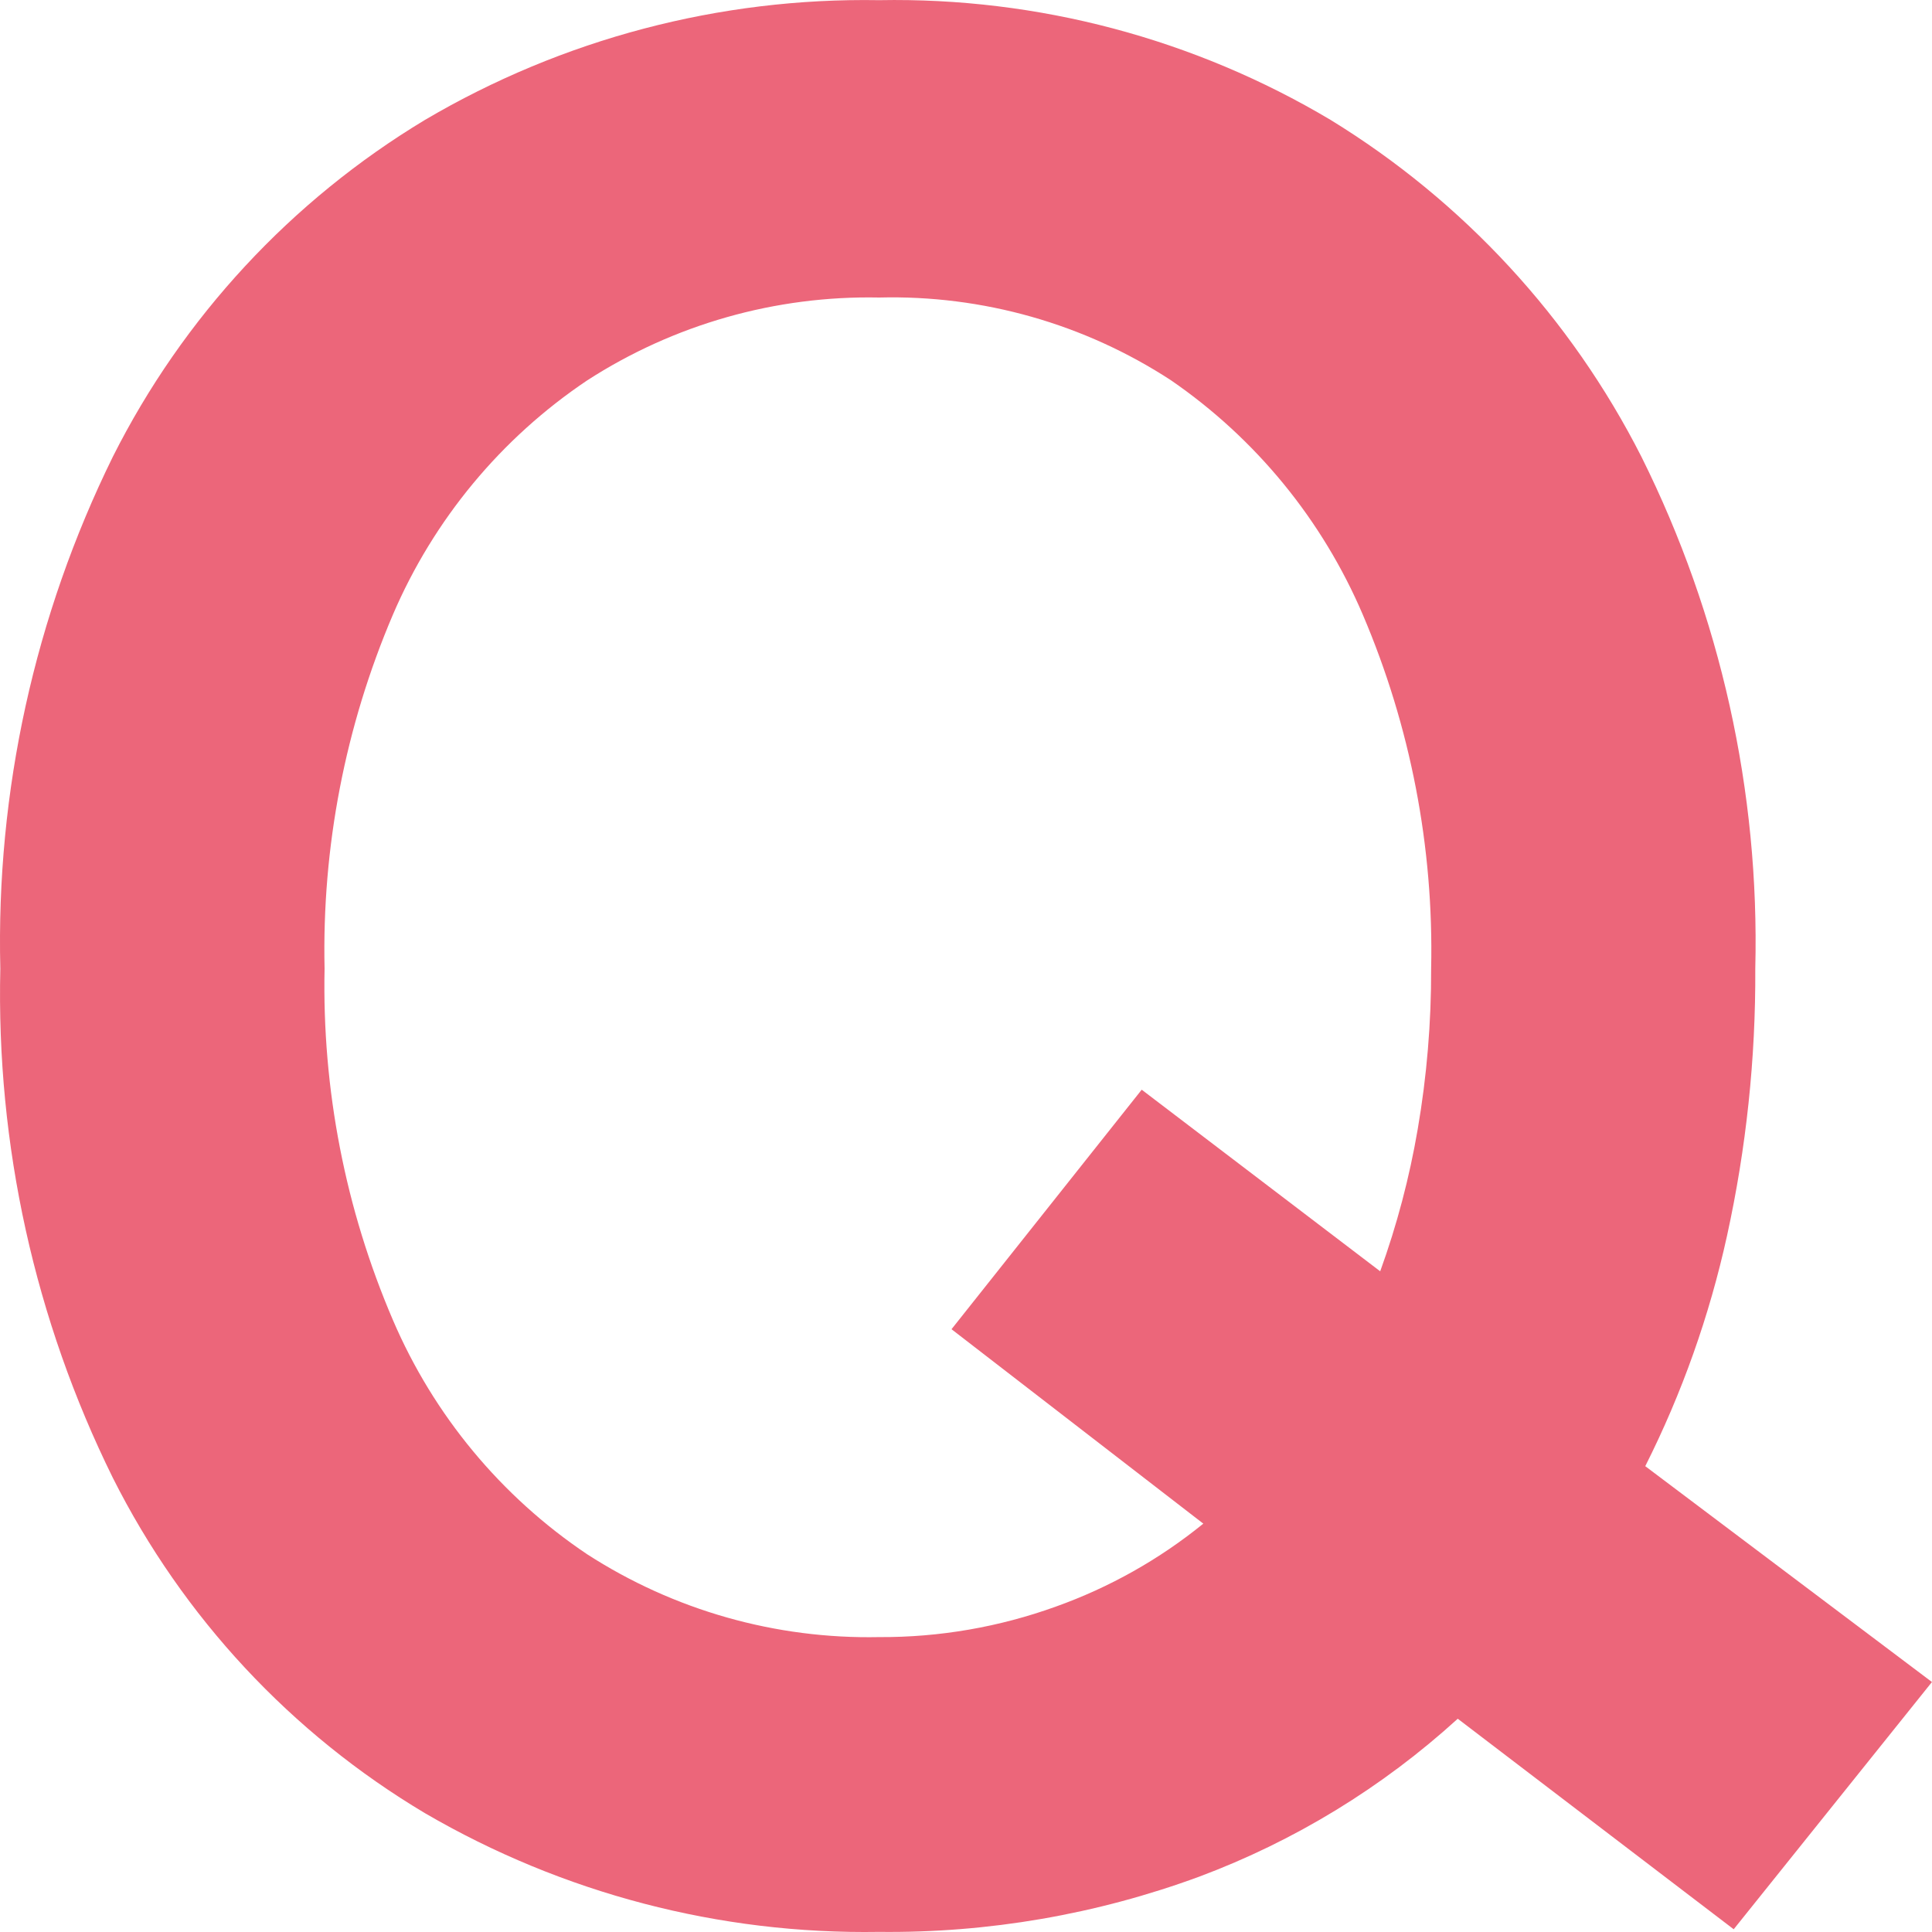<svg fill="none" height="36" viewBox="0 0 36 36" width="36" xmlns="http://www.w3.org/2000/svg"><path d="m16.381 35.998c-2.97.049-5.896-.716-8.462-2.212-2.494-1.486-4.512-3.654-5.816-6.248-1.455-2.947-2.174-6.203-2.097-9.489-.081-3.302.639-6.575 2.097-9.539 1.307-2.599 3.324-4.775 5.816-6.276 2.561-1.509 5.49-2.281 8.462-2.231 2.957-.055 5.871.718 8.412 2.231 2.474 1.517 4.479 3.69 5.793 6.278 1.474 2.959 2.203 6.234 2.121 9.539.009 1.674-.168 3.343-.527 4.978-.327 1.488-.838 2.93-1.523 4.291l5.342 4.022-3.694 4.607-5.142-3.923c-1.404 1.279-3.039 2.278-4.818 2.943-1.909.703-3.931 1.052-5.966 1.029zm0-5.493c1.123.006 2.238-.187 3.295-.569.996-.356 1.925-.878 2.746-1.545l-4.692-3.623 3.544-4.463 4.444 3.384c.311-.86.545-1.746.699-2.648.17-.988.253-1.989.25-2.991.05-2.264-.384-4.513-1.273-6.596-.753-1.764-1.99-3.277-3.57-4.365-1.615-1.055-3.513-1.594-5.442-1.545-1.928-.039-3.823.499-5.442 1.545-1.602 1.075-2.859 2.591-3.619 4.365-.889 2.083-1.323 4.332-1.273 6.596-.047 2.248.387 4.48 1.273 6.546.76 1.774 2.017 3.29 3.619 4.365 1.62 1.046 3.515 1.583 5.442 1.544z" fill="#ec667a"/></svg>